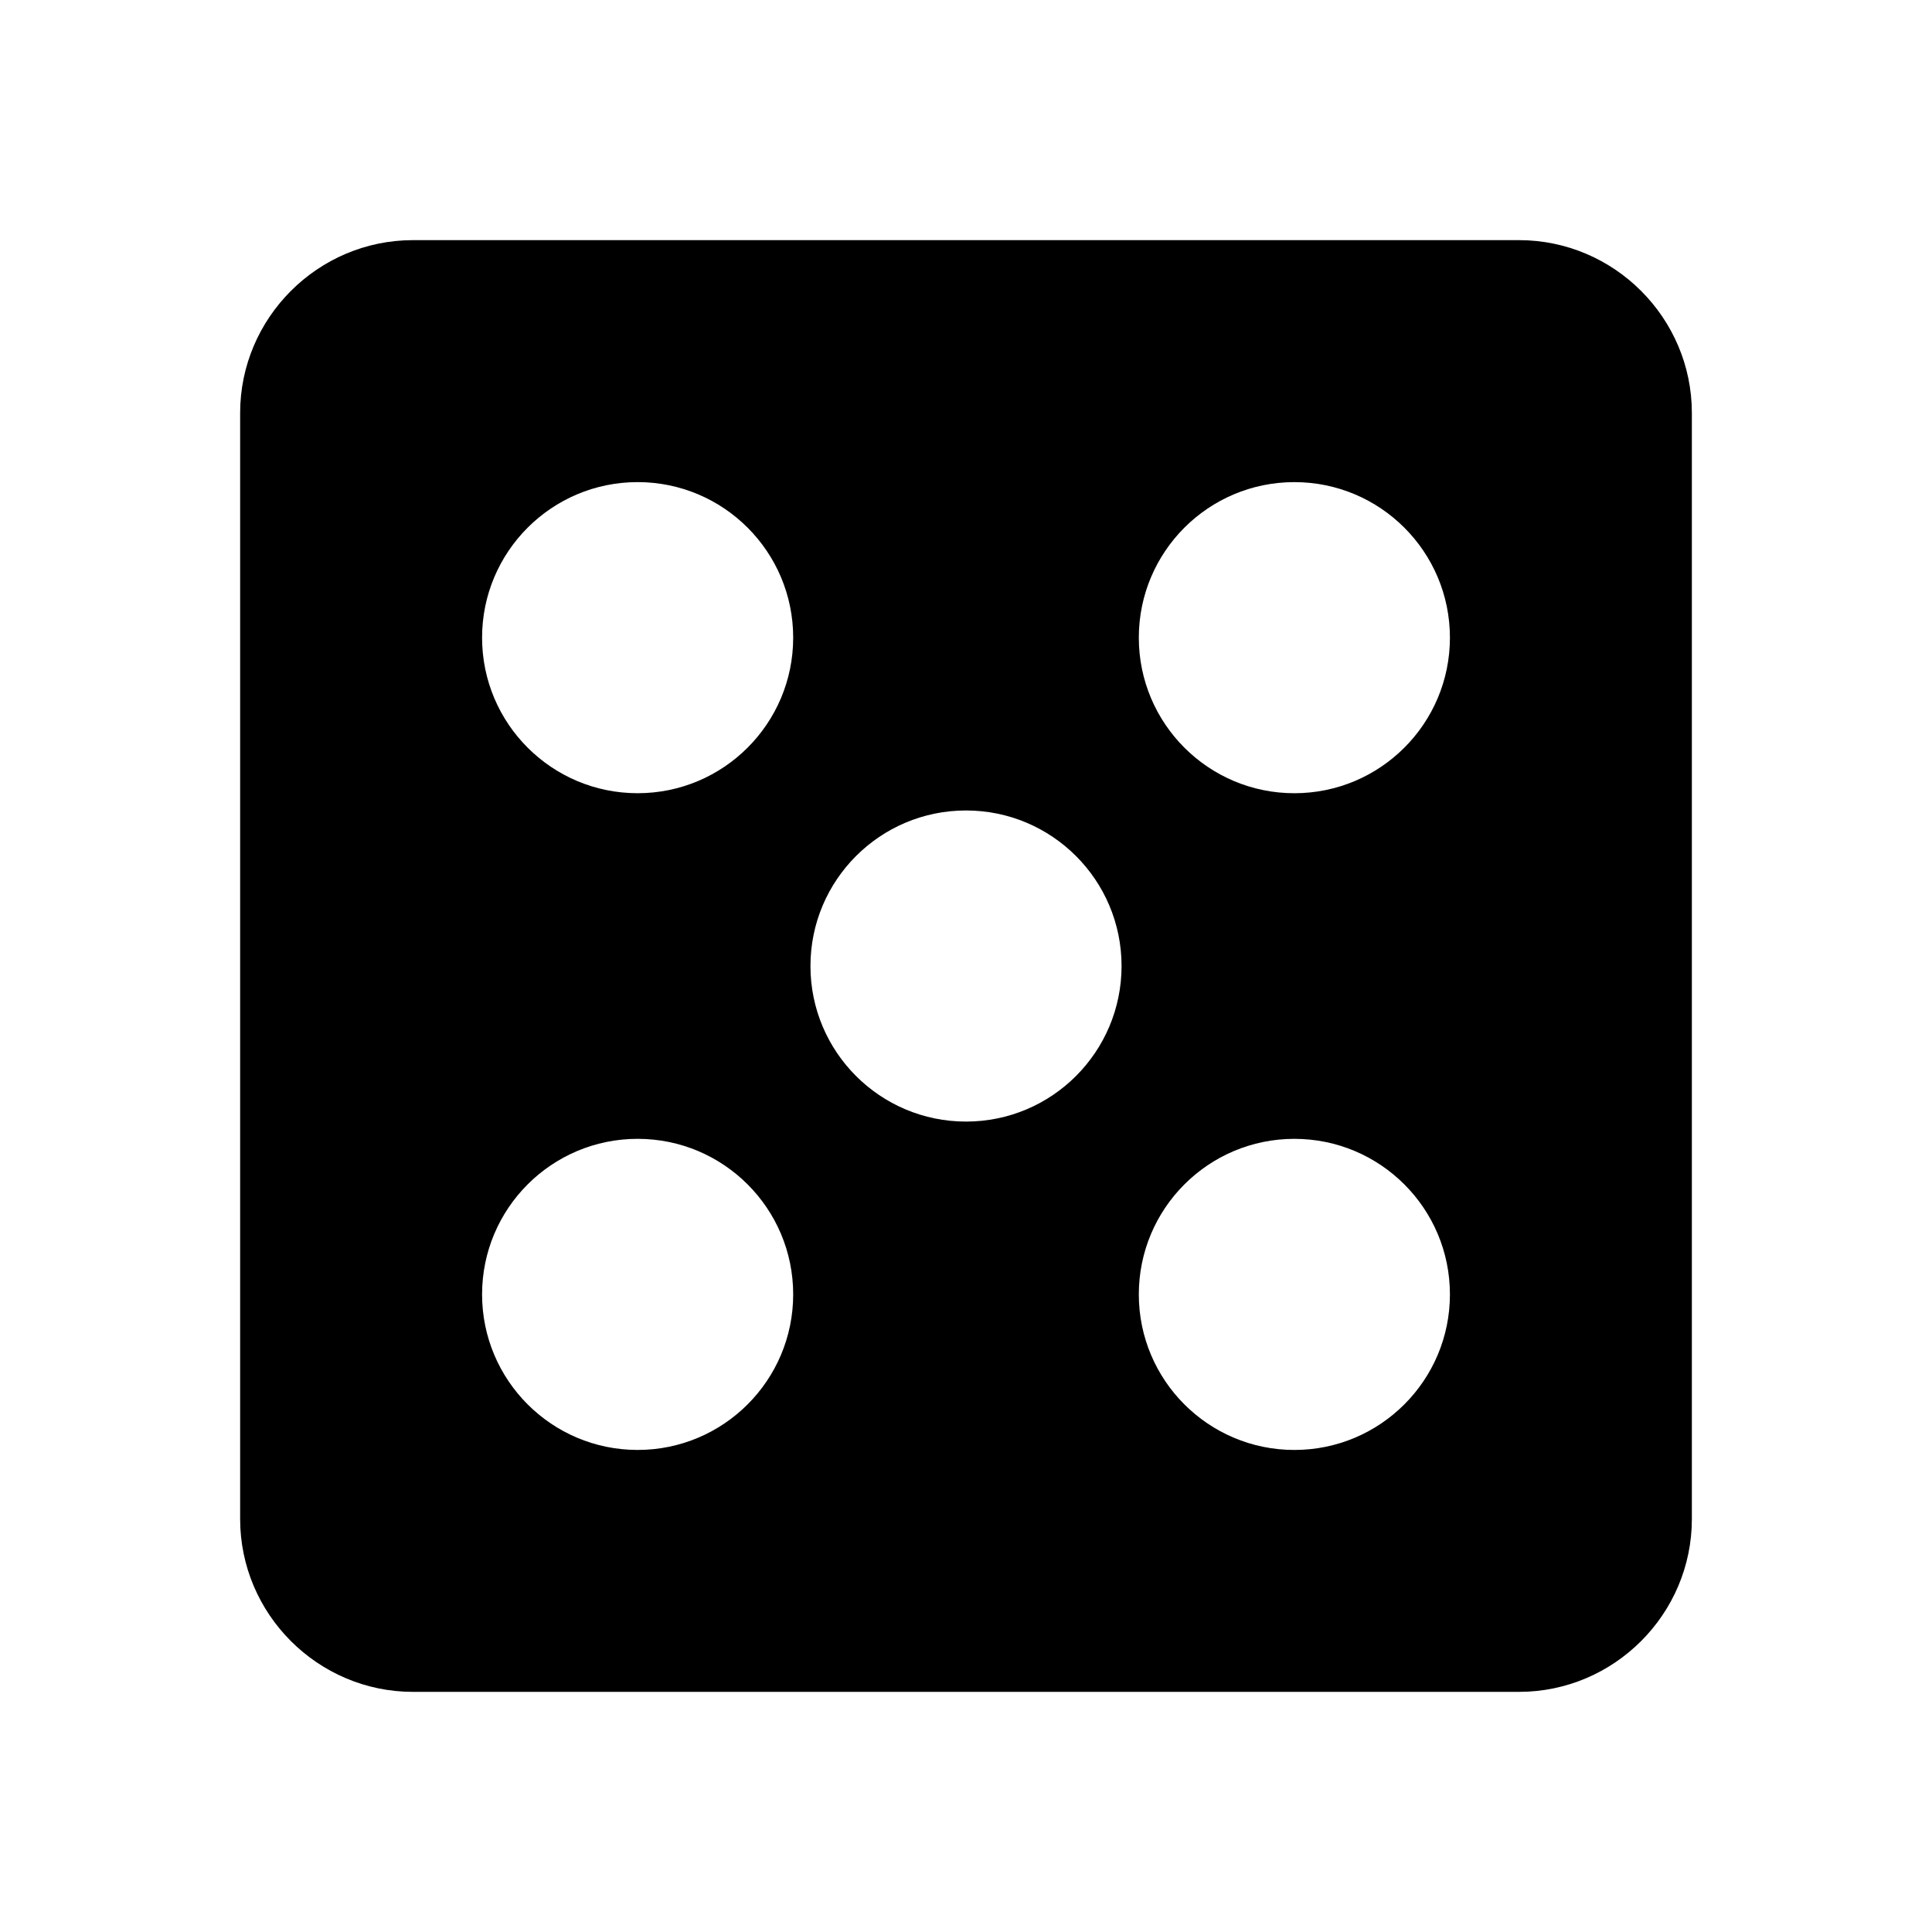 <?xml version="1.0" encoding="UTF-8"?>
<!-- Uploaded to: SVG Repo, www.svgrepo.com, Generator: SVG Repo Mixer Tools -->
<svg fill="#000000" width="800px" height="800px" version="1.1" viewBox="144 144 512 512" xmlns="http://www.w3.org/2000/svg">
 <path d="m253.44 207.64c-25.191 0-45.801 20.609-45.801 45.801v293.12c0 25.191 20.609 45.801 45.801 45.801h293.12c25.191 0 45.801-20.609 45.801-45.801v-293.12c0-25.191-20.609-45.801-45.801-45.801zm59.539 320.61c-22.762 0-41.223-18.457-41.223-41.223 0-22.762 18.457-41.223 41.223-41.223 22.762 0 41.223 18.457 41.223 41.223 0 22.762-18.461 41.223-41.223 41.223zm0-174.04c-22.762 0-41.223-18.457-41.223-41.223 0-22.762 18.457-41.223 41.223-41.223 22.762 0 41.223 18.457 41.223 41.223 0 22.762-18.461 41.223-41.223 41.223zm87.023 87.02c-22.762 0-41.223-18.457-41.223-41.223 0-22.762 18.457-41.223 41.223-41.223 22.762 0 41.223 18.457 41.223 41.223-0.004 22.766-18.461 41.223-41.223 41.223zm87.02 87.023c-22.762 0-41.223-18.457-41.223-41.223 0-22.762 18.457-41.223 41.223-41.223 22.762 0 41.223 18.457 41.223 41.223 0 22.762-18.461 41.223-41.223 41.223zm0-174.04c-22.762 0-41.223-18.457-41.223-41.223 0-22.762 18.457-41.223 41.223-41.223 22.762 0 41.223 18.457 41.223 41.223 0 22.762-18.461 41.223-41.223 41.223z"/>
</svg>